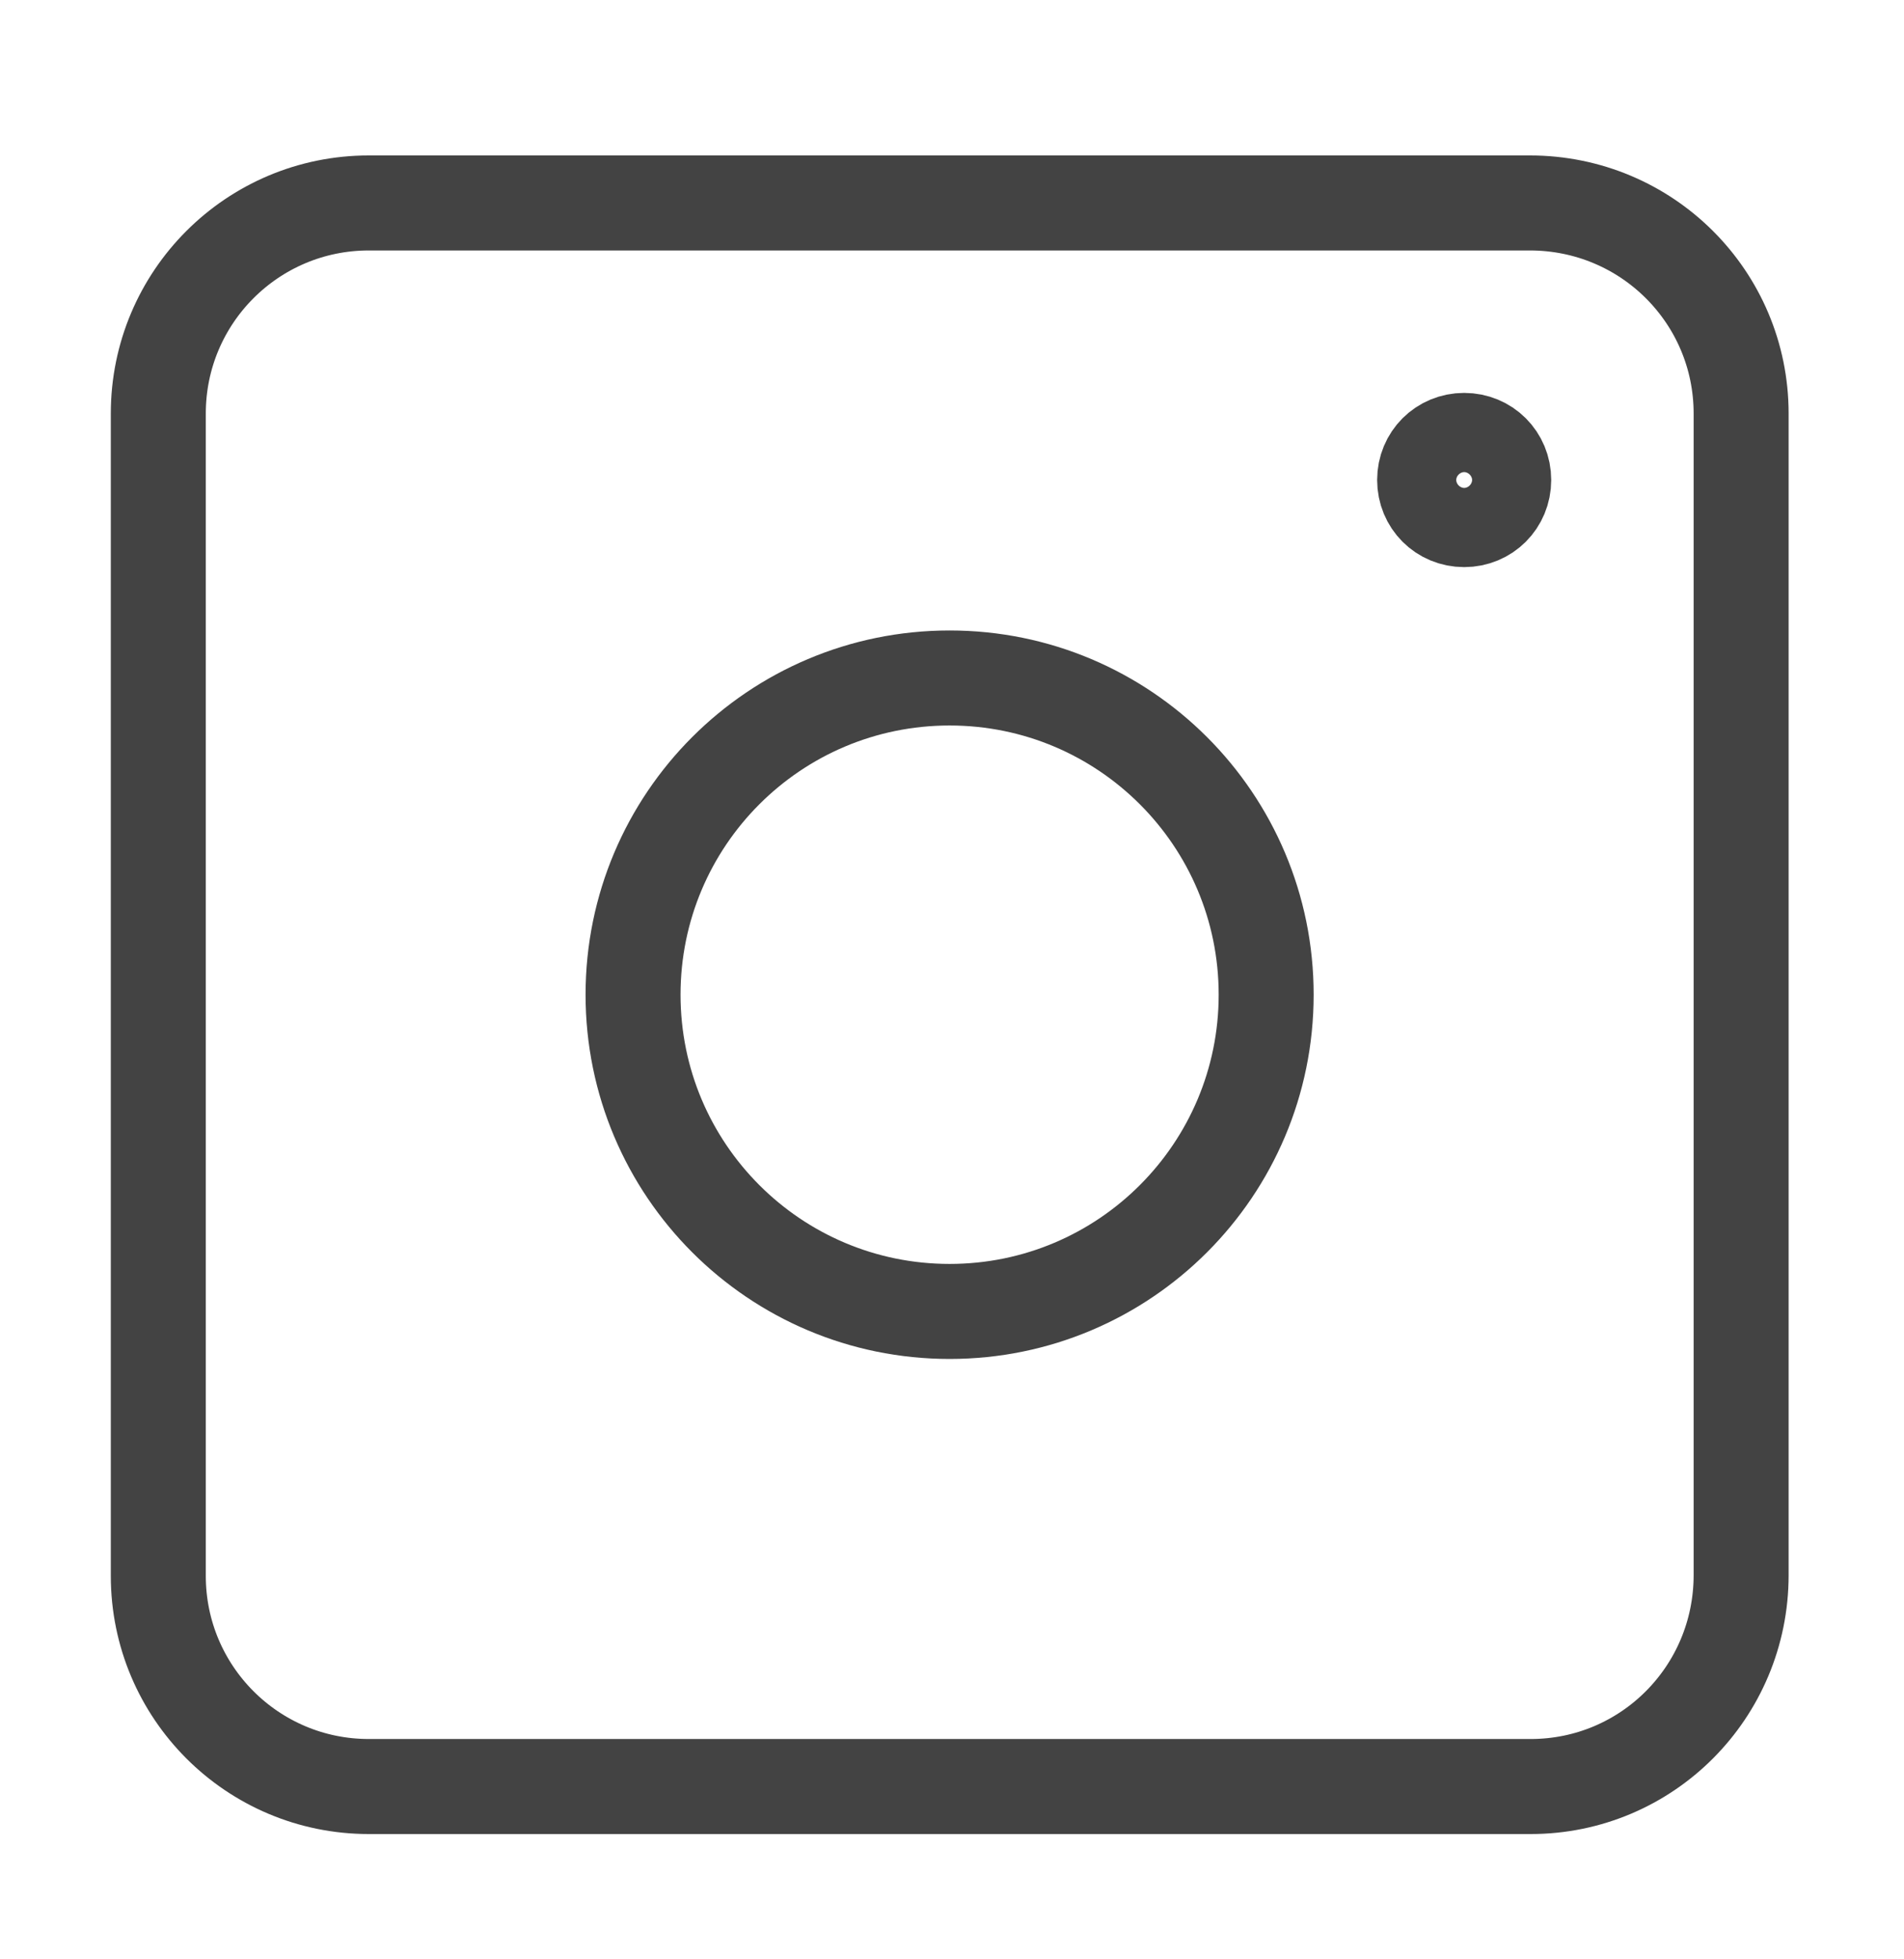 <?xml version="1.0" encoding="utf-8"?>
<svg xmlns="http://www.w3.org/2000/svg" fill="none" height="36" viewBox="0 0 35 36" width="35">
<path d="M28.137 32.825H6.78C4.641 32.825 2.91 31.093 2.91 28.955V7.598C2.91 5.46 4.641 3.729 6.78 3.729H28.122C30.275 3.729 32.006 5.46 32.006 7.598V28.94C32.006 31.093 30.275 32.825 28.137 32.825Z" stroke="#434343" stroke-linecap="round" stroke-linejoin="round" stroke-miterlimit="10" stroke-width="1.746"/>
<path d="M23.275 18.276C23.275 21.491 20.671 24.096 17.456 24.096C14.241 24.096 11.637 21.491 11.637 18.276C11.637 15.061 14.241 12.457 17.456 12.457C20.671 12.457 23.275 15.061 23.275 18.276Z" stroke="#434343" stroke-linecap="round" stroke-linejoin="round" stroke-miterlimit="10" stroke-width="1.746"/>
<path d="M27.642 8.819C27.642 9.227 27.322 9.547 26.915 9.547C26.508 9.547 26.188 9.227 26.188 8.819C26.188 8.412 26.508 8.092 26.915 8.092C27.322 8.092 27.642 8.412 27.642 8.819Z" stroke="#434343" stroke-linecap="round" stroke-linejoin="round" stroke-miterlimit="10" stroke-width="1.746"/>
</svg>